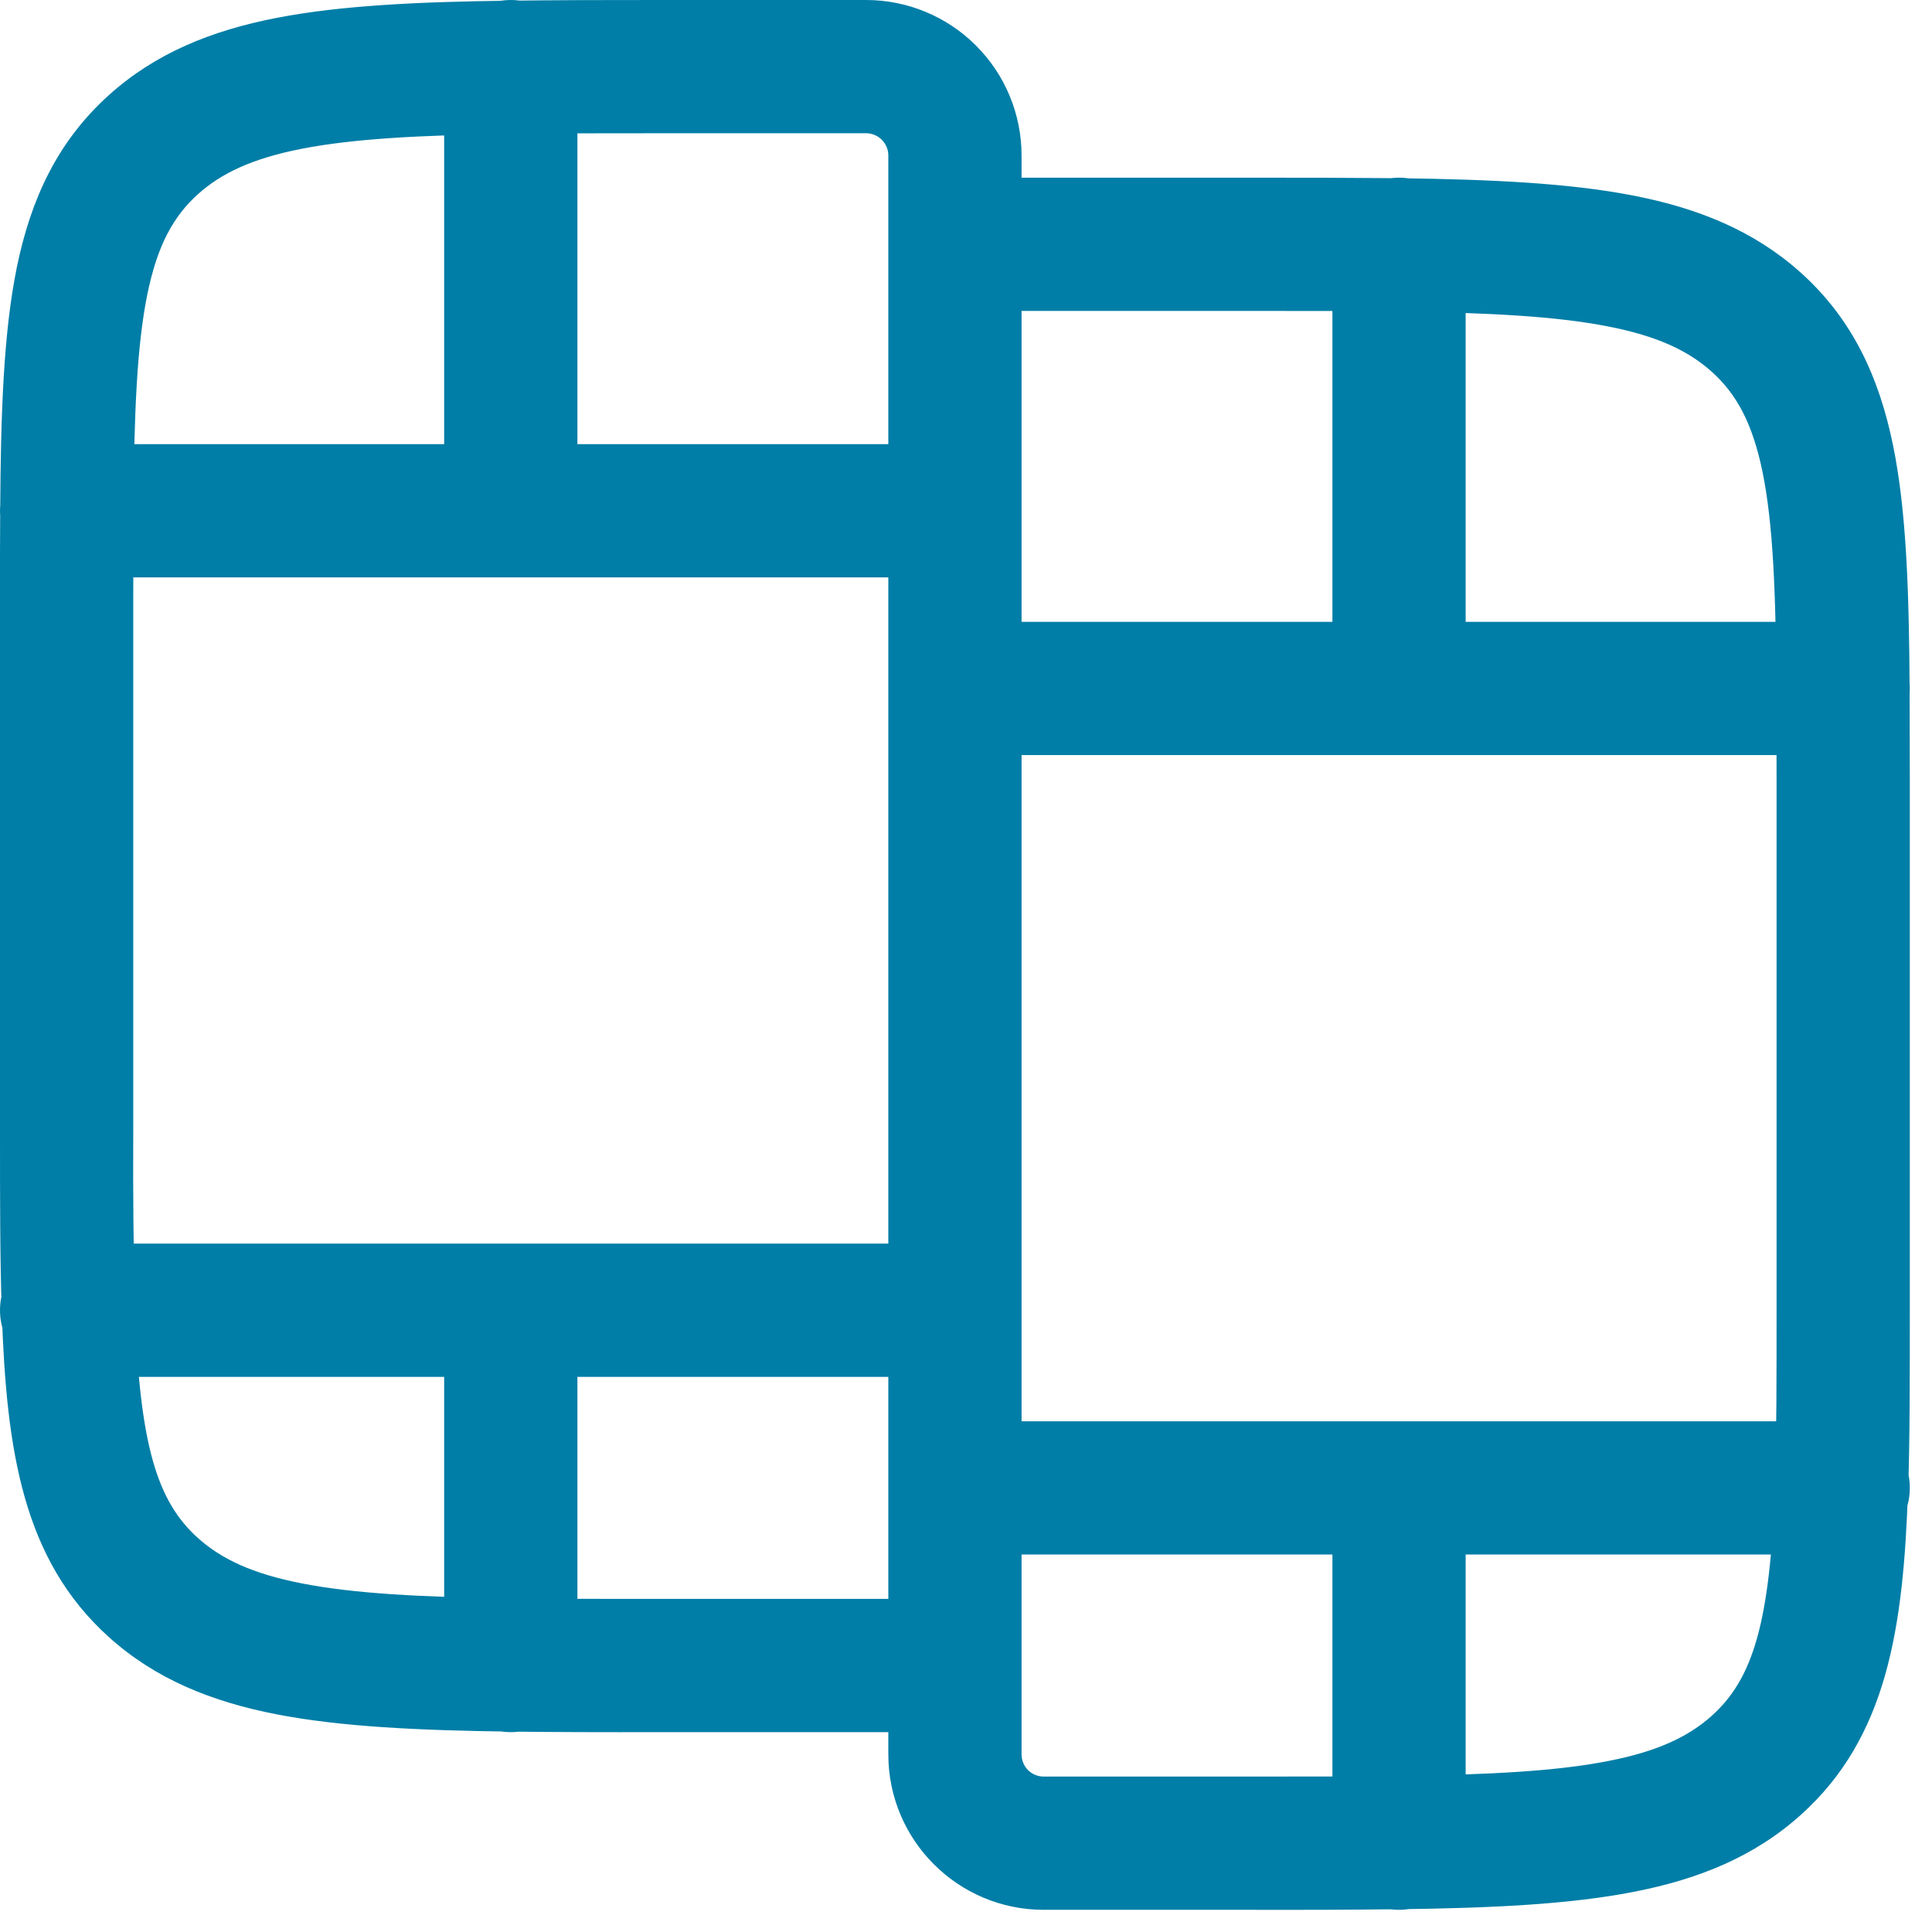 <svg width="29" height="29" viewBox="0 0 29 29" fill="none" xmlns="http://www.w3.org/2000/svg">
<path d="M6.667 25C6.667 25.266 6.772 25.52 6.96 25.708C7.147 25.895 7.402 26 7.667 26C7.932 26 8.187 25.895 8.374 25.708C8.562 25.52 8.667 25.266 8.667 25H6.667ZM8.667 1C8.667 0.735 8.562 0.481 8.374 0.293C8.187 0.106 7.932 0 7.667 0C7.402 0 7.147 0.106 6.96 0.293C6.772 0.481 6.667 0.735 6.667 1H8.667ZM1 6.667C0.735 6.667 0.481 6.773 0.293 6.96C0.106 7.148 0 7.402 0 7.667C0 7.932 0.106 8.187 0.293 8.374C0.481 8.562 0.735 8.667 1 8.667V6.667ZM14.334 25V26H15.334V25H14.334ZM1 18.667C0.735 18.667 0.481 18.773 0.293 18.96C0.106 19.148 0 19.402 0 19.667C0 19.932 0.106 20.187 0.293 20.374C0.481 20.562 0.735 20.667 1 20.667V18.667ZM20 27.667C20 27.932 20.106 28.187 20.293 28.374C20.481 28.562 20.735 28.667 21 28.667C21.265 28.667 21.52 28.562 21.707 28.374C21.895 28.187 22 27.932 22 27.667H20ZM22 3.667C22 3.402 21.895 3.148 21.707 2.96C21.52 2.773 21.265 2.667 21 2.667C20.735 2.667 20.481 2.773 20.293 2.96C20.106 3.148 20 3.402 20 3.667H22ZM14.334 3.667V2.667H13.334V3.667H14.334ZM27.667 11.334C27.932 11.334 28.187 11.229 28.374 11.041C28.562 10.853 28.667 10.599 28.667 10.334C28.667 10.069 28.562 9.814 28.374 9.627C28.187 9.439 27.932 9.334 27.667 9.334V11.334ZM27.667 23.334C27.932 23.334 28.187 23.229 28.374 23.041C28.562 22.853 28.667 22.599 28.667 22.334C28.667 22.069 28.562 21.814 28.374 21.627C28.187 21.439 27.932 21.334 27.667 21.334V23.334ZM2 17V9H0V17H2ZM2 9C2 8.527 2.001 8.084 2.003 7.674L0.003 7.66C0 8.081 -0.001 8.528 0 9H2ZM2.003 7.674C2.012 6.215 2.054 5.19 2.212 4.416C2.363 3.679 2.603 3.247 2.971 2.915L1.634 1.428C0.863 2.122 0.463 2.987 0.252 4.015C0.05 5.008 0.012 6.219 0.003 7.66L2.003 7.674ZM9.89 0C9.075 -0.001 8.329 0.002 7.654 0.01L7.68 2.01C8.34 2 9.07 2 9.89 2V0ZM7.654 0.01C6.274 0.027 5.115 0.082 4.154 0.268C3.171 0.459 2.332 0.799 1.634 1.428L2.971 2.915C3.32 2.602 3.784 2.378 4.535 2.232C5.306 2.082 6.306 2.028 7.68 2.01L7.654 0.01ZM9.89 24C9.07 24 8.34 24 7.68 23.992L7.654 25.992C8.329 26 9.075 26.002 9.89 26V24ZM7.68 23.992C6.306 23.974 5.306 23.919 4.535 23.768C3.786 23.623 3.32 23.399 2.971 23.086L1.634 24.573C2.332 25.202 3.171 25.542 4.154 25.733C5.115 25.919 6.274 25.974 7.654 25.992L7.68 23.992ZM0 17C0 18.014 0 18.914 0.027 19.701L2.026 19.634C2.003 18.756 1.995 17.878 2 17H0ZM0.027 19.701C0.096 21.771 0.343 23.411 1.634 24.573L2.971 23.086C2.362 22.537 2.095 21.706 2.024 19.633L0.027 19.701ZM6.667 19.667V24.992H8.667V19.667H6.667ZM6.667 24.992V25H8.667V24.992H6.667ZM6.667 1V1.01H8.667V1H6.667ZM6.667 1.01V7.667H8.667V1.01H6.667ZM13.334 2.334V7.667H15.334V2.334H13.334ZM14.334 6.667H7.667V8.667H14.334V6.667ZM7.667 6.667H1.003V8.667H7.667V6.667ZM1.003 6.667H1V8.667H1.003V6.667ZM13.334 7.667V19.667H15.334V7.667H13.334ZM13.334 19.667V25H15.334V19.667H13.334ZM14.334 18.667H7.667V20.667H14.334V18.667ZM7.667 18.667H1.027V20.667H7.667V18.667ZM1.027 18.667H1V20.667H1.027V18.667ZM14.334 24H9.89V26H14.334V24ZM9.89 2H13V0H9.89V2ZM28.667 19.667V11.667H26.667V19.667H28.667ZM28.667 11.667C28.667 11.194 28.666 10.748 28.664 10.327L26.664 10.341C26.666 10.753 26.667 11.195 26.667 11.667H28.667ZM28.664 10.327C28.655 8.887 28.618 7.675 28.415 6.683C28.204 5.654 27.804 4.79 27.034 4.096L25.696 5.582C26.064 5.914 26.304 6.346 26.456 7.083C26.614 7.856 26.656 8.882 26.664 10.341L28.664 10.327ZM18.778 4.667C19.596 4.667 20.327 4.667 20.987 4.675L21.014 2.675C20.338 2.669 19.593 2.666 18.778 2.667V4.667ZM20.987 4.675C22.362 4.694 23.362 4.748 24.132 4.899C24.882 5.044 25.347 5.268 25.696 5.582L27.034 4.096C26.335 3.467 25.496 3.126 24.514 2.935C23.552 2.748 22.394 2.694 21.014 2.675L20.987 4.675ZM18.778 28.667C19.593 28.669 20.338 28.666 21.014 28.658L20.987 26.658C20.328 26.667 19.598 26.667 18.778 26.667V28.667ZM21.014 28.658C22.394 28.64 23.552 28.586 24.514 28.399C25.496 28.209 26.335 27.869 27.034 27.239L25.696 25.753C25.347 26.066 24.883 26.29 24.132 26.435C23.362 26.586 22.362 26.639 20.987 26.658L21.014 28.658ZM26.667 19.667C26.667 20.691 26.667 21.554 26.642 22.3L28.642 22.367C28.668 21.581 28.667 20.68 28.667 19.667H26.667ZM26.642 22.3C26.572 24.372 26.306 25.203 25.696 25.753L27.034 27.239C28.326 26.078 28.571 24.439 28.64 22.367L26.642 22.3ZM20 22.334V27.659H22V22.334H20ZM20 27.659V27.667H22V27.659H20ZM20 3.667V3.676H22V3.667H20ZM20 3.676V10.334H22V3.676H20ZM13.334 3.667V10.334H15.334V3.667H13.334ZM14.334 11.334H21V9.334H14.334V11.334ZM21 11.334H27.664V9.334H21V11.334ZM27.664 11.334H27.667V9.334H27.664V11.334ZM13.334 10.334V22.334H15.334V10.334H13.334ZM13.334 22.334V26.334H15.334V22.334H13.334ZM14.334 23.334H21V21.334H14.334V23.334ZM21 23.334H27.64V21.334H21V23.334ZM27.64 23.334H27.667V21.334H27.64V23.334ZM15.667 28.667H18.778V26.667H15.667V28.667ZM18.778 2.667H14.334V4.667H18.778V2.667ZM13.334 26.334C13.334 27.622 14.379 28.667 15.667 28.667V26.667C15.579 26.667 15.494 26.632 15.431 26.57C15.369 26.507 15.334 26.422 15.334 26.334H13.334ZM15.334 2.334C15.334 1.715 15.088 1.121 14.65 0.684C14.213 0.246 13.619 0 13 0V2C13.089 2 13.174 2.036 13.236 2.098C13.299 2.161 13.334 2.245 13.334 2.334H15.334Z" fill="#007EA7"/>
</svg>
